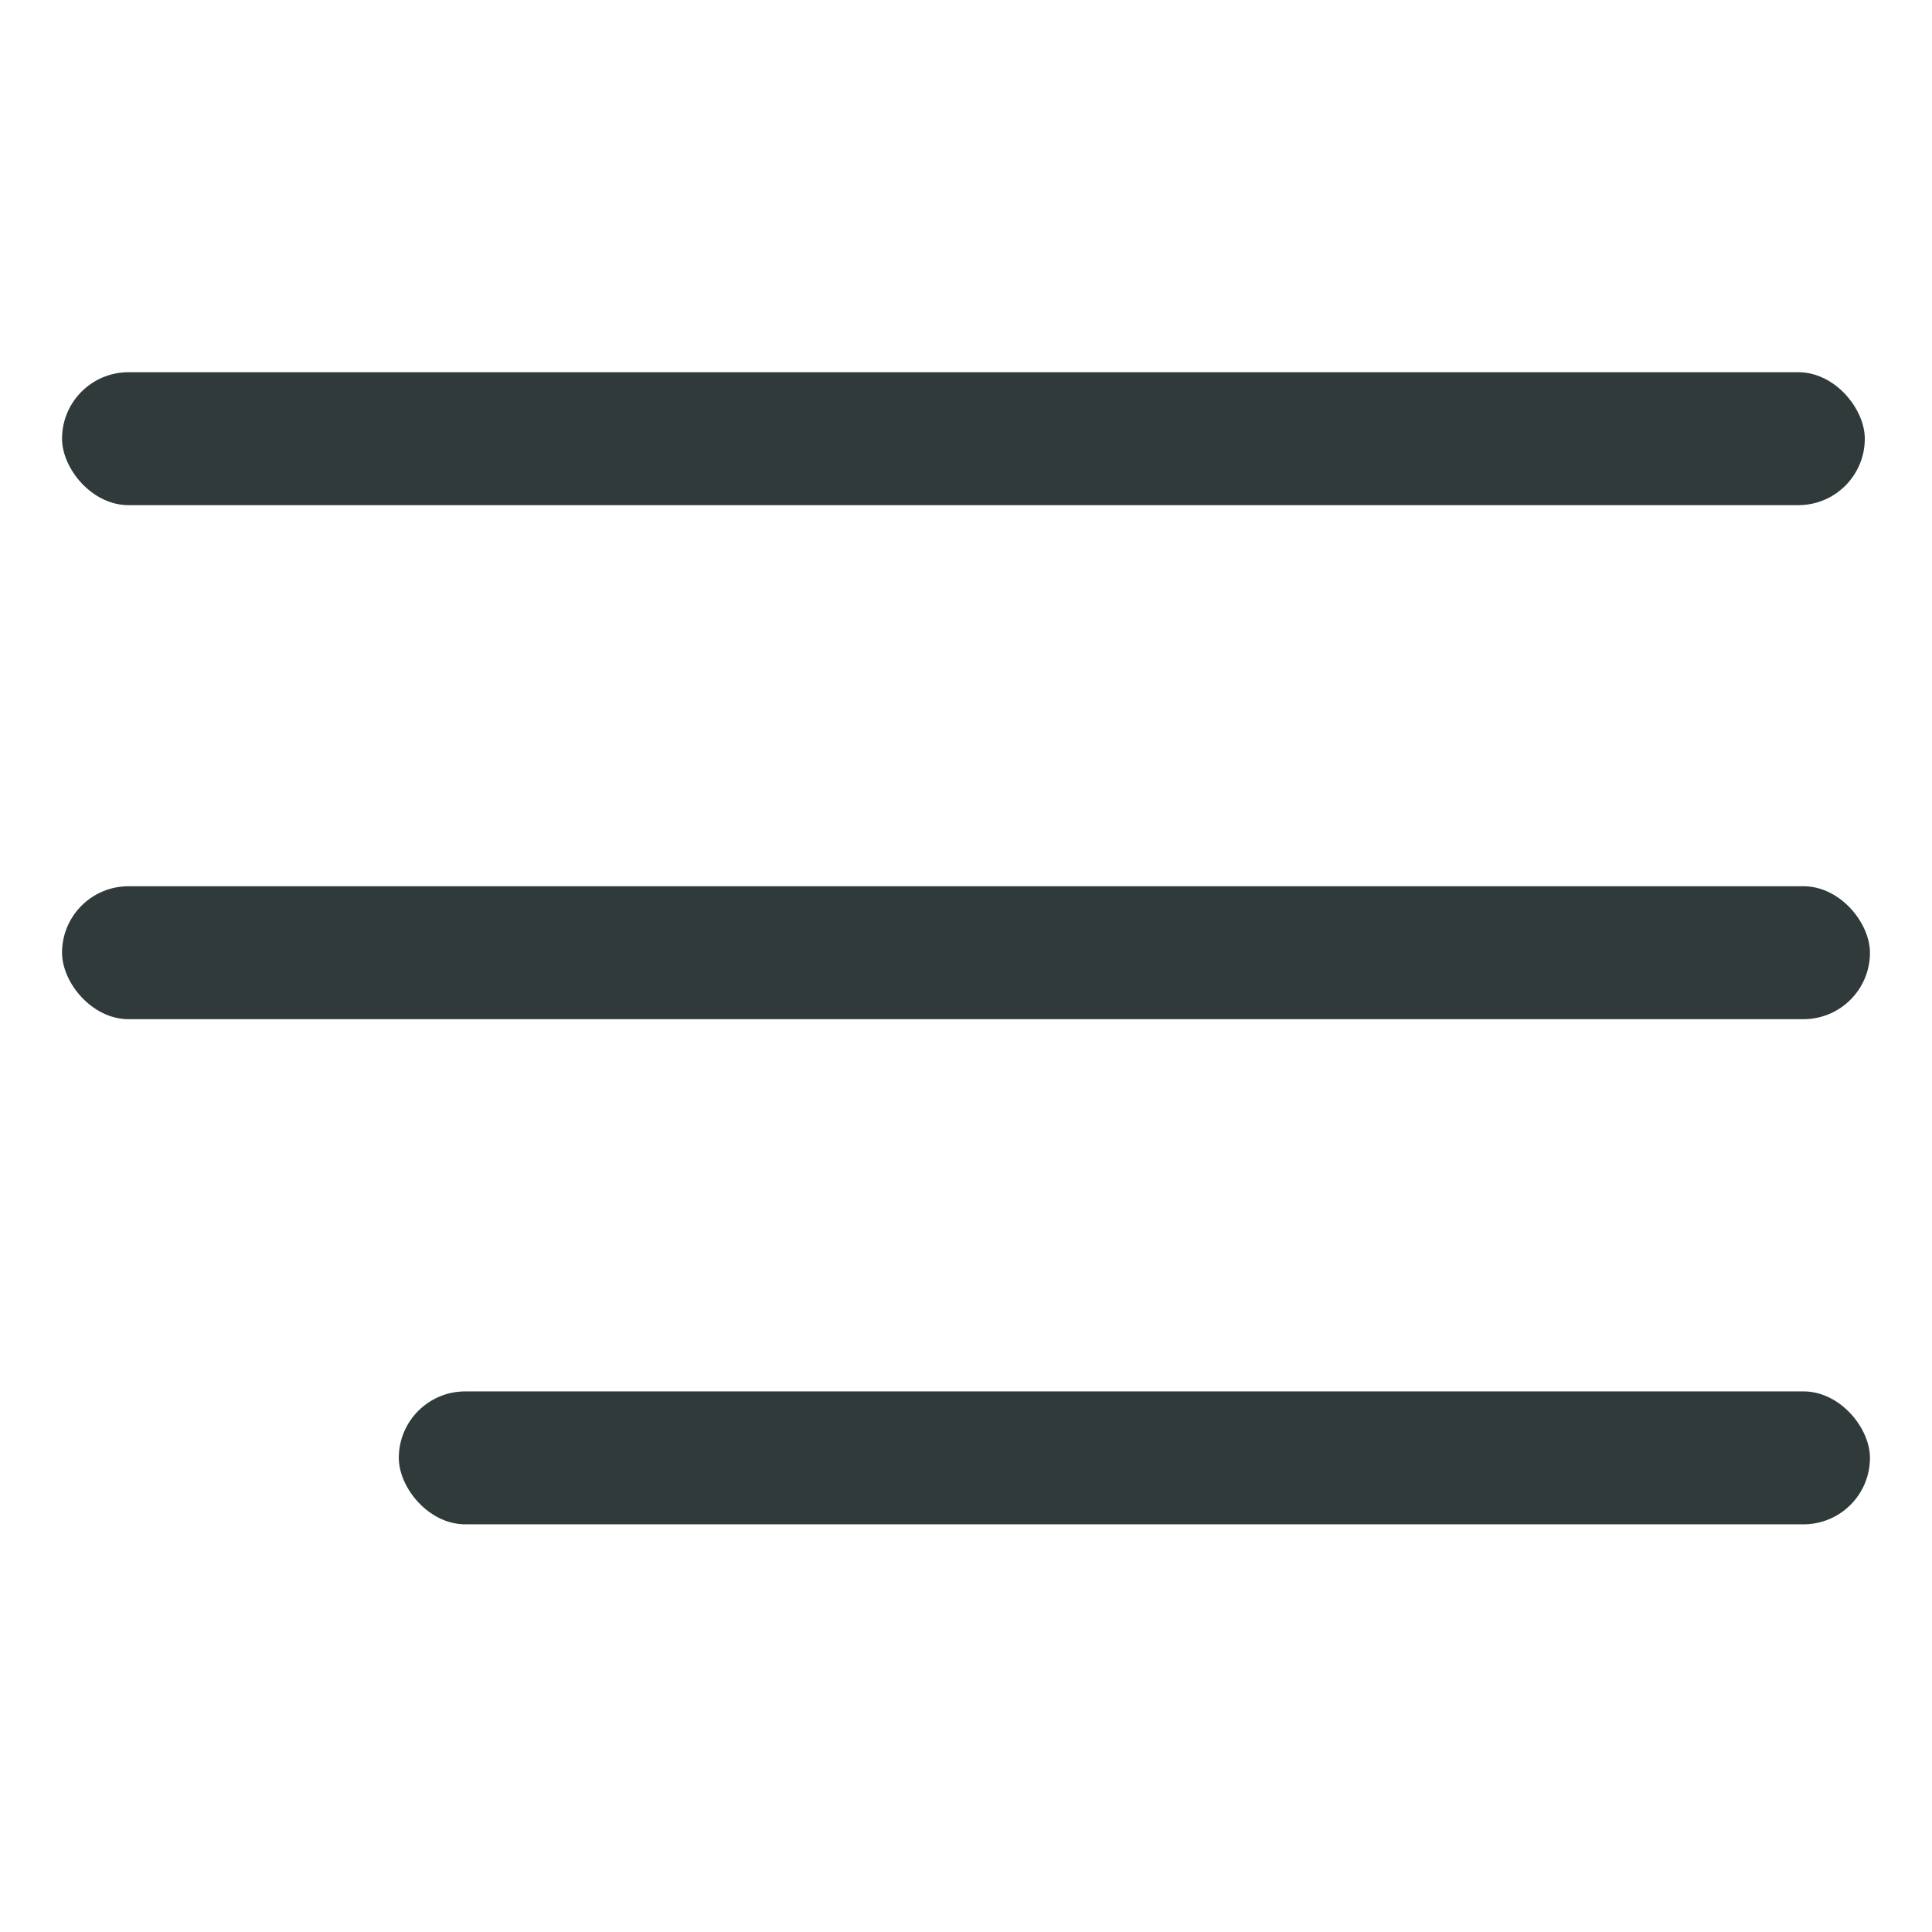 <?xml version="1.0" encoding="UTF-8"?> <svg xmlns="http://www.w3.org/2000/svg" width="218" height="218" viewBox="0 0 218 218" fill="none"> <rect x="7" y="42" width="203.418" height="15" rx="7.5" fill="#303A3A"></rect> <rect x="7" y="100" width="204" height="15" rx="7.5" fill="#303A3A"></rect> <rect x="45" y="157" width="166" height="15" rx="7.5" fill="#303A3A"></rect> </svg> 